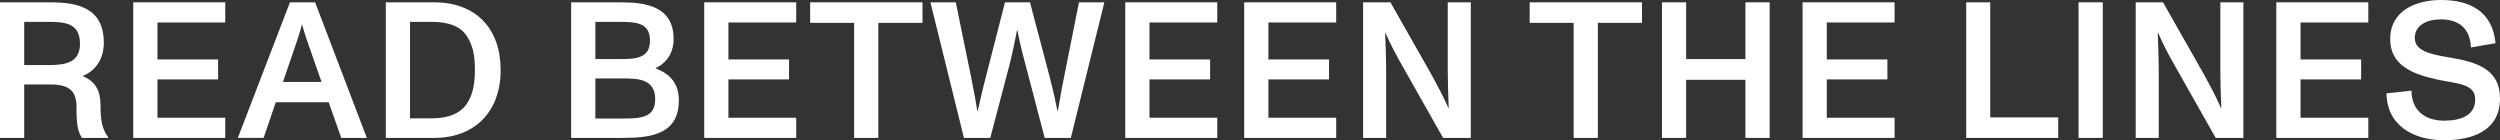 <?xml version="1.0" encoding="UTF-8"?><svg id="Layer_2" xmlns="http://www.w3.org/2000/svg" viewBox="0 0 1936.18 108.6"><rect x="0" y="0" width="1936.18" height="108.6" fill="#333333" stroke="none"/><defs><style>.cls-1{fill:#fff;}</style></defs><g id="Layer_1-2"><path class="cls-1" d="M83.85,106.35l-.15.45h-20.25c-3.3-5.4-4.2-10.2-4.2-24,0-12.6-5.85-17.4-20.55-17.4h-19.95v41.4H0V1.8h38.55c20.85,0,41.85,3.75,41.85,31.35,0,12.9-6.75,21.9-16.5,25.8,10.05,3.9,13.95,11.4,13.95,22.65s1.05,18.15,6,24.75ZM61.95,33.9c0-16.2-12-16.95-24.45-16.95h-18.75v33.45h18.6c12.6,0,24.6-1.5,24.6-16.5Z"/><path class="cls-1" d="M103.2,1.8h71.25v15.6h-52.5v28.65h46.95v15.45h-46.95v29.7h52.5v15.6h-71.25V1.8Z"/><path class="cls-1" d="M254.55,79.2h-40.95l-9.45,27.6h-19.95L224.55,1.8h19.5l40.05,105h-19.8l-9.75-27.6ZM249,63.45l-8.85-25.35c-1.95-5.55-4.5-12.75-6.15-19.05h-.15c-1.95,7.35-3.75,12.45-6,19.05l-8.7,25.35h29.85Z"/><path class="cls-1" d="M298.8,1.8h37.35c33,0,51.6,20.85,51.6,52.5s-19.5,52.5-51.6,52.5h-37.35V1.8ZM334.65,91.65c12.3,0,21.15-3.6,26.25-10.35,4.95-6.75,6.9-15.45,6.9-27s-1.5-19.35-6.6-26.85-14.7-10.5-26.55-10.5h-17.1v74.7h17.1Z"/><path class="cls-1" d="M525.74,77.7c0,26.25-21.45,29.1-43.5,29.1h-39.9V1.8h38.25c19.5,0,41.1,3,41.1,28.5,0,10.8-5.55,18.45-14.1,22.65,11.55,4.2,18.15,11.85,18.15,24.75ZM461.1,45.75h18.3c12.6,0,24-.3,24-14.4s-11.4-14.4-23.85-14.4h-18.45v28.8ZM507.44,76.8c0-15.75-13.65-16.05-25.05-16.05h-21.3v31.05h20.55c14.55,0,25.8-.45,25.8-15Z"/><path class="cls-1" d="M545.4,1.8h71.25v15.6h-52.5v28.65h46.95v15.45h-46.95v29.7h52.5v15.6h-71.25V1.8Z"/><path class="cls-1" d="M661.49,17.7h-34.05V1.8h87v15.9h-34.2v89.1h-18.75V17.7Z"/><path class="cls-1" d="M720.59,1.8h19.65l11.85,57.9c3,14.85,3.45,18.15,4.8,26.25h.3c1.95-8.25,4.05-17.85,6.3-26.25l14.85-57.9h19.35l15.3,57.9c2.55,9.9,4.35,17.85,6,26.25h.3c1.5-8.25,2.7-16.2,4.8-26.25l11.55-57.9h19.65l-25.95,105h-20.25l-14.85-56.7c-2.4-8.7-4.65-18.15-6.3-26.55h-.3c-1.65,8.7-3.45,17.25-5.85,26.85l-14.85,56.4h-20.4L720.59,1.8Z"/><path class="cls-1" d="M871.49,1.8h71.25v15.6h-52.5v28.65h46.95v15.45h-46.95v29.7h52.5v15.6h-71.25V1.8Z"/><path class="cls-1" d="M963.59,1.8h71.25v15.6h-52.5v28.65h46.95v15.45h-46.95v29.7h52.5v15.6h-71.25V1.8Z"/><path class="cls-1" d="M1055.69,1.8h21.15l31.2,54.9c4.2,7.65,9.9,18.15,13.8,27.15h.15c-.45-9.45-.75-23.4-.75-28.8V1.8h17.85v105h-21.45l-31.65-55.95c-3.15-5.4-9.45-16.95-13.05-25.65h-.15c.45,10.8.75,25.05.75,28.05v53.55h-17.85V1.8Z"/><path class="cls-1" d="M1218.74,17.7h-34.05V1.8h87v15.9h-34.2v89.1h-18.75V17.7Z"/><path class="cls-1" d="M1287.14,1.8h18.75v43.95h45.9V1.8h18.75v105h-18.75v-45h-45.9v45h-18.75V1.8Z"/><path class="cls-1" d="M1396.04,1.8h71.25v15.6h-52.5v28.65h46.95v15.45h-46.95v29.7h52.5v15.6h-71.25V1.8Z"/><path class="cls-1" d="M1594.03,90.9v15.9h-71.25V1.8h18.6v89.1h52.65Z"/><path class="cls-1" d="M1609.79,1.8h18.75v105h-18.75V1.8Z"/><path class="cls-1" d="M1654.04,1.8h21.15l31.2,54.9c4.2,7.65,9.9,18.15,13.8,27.15h.15c-.45-9.45-.75-23.4-.75-28.8V1.8h17.85v105h-21.45l-31.65-55.95c-3.15-5.4-9.45-16.95-13.05-25.65h-.15c.45,10.8.75,25.05.75,28.05v53.55h-17.85V1.8Z"/><path class="cls-1" d="M1762.94,1.8h71.25v15.6h-52.5v28.65h46.95v15.45h-46.95v29.7h52.5v15.6h-71.25V1.8Z"/><path class="cls-1" d="M1848.28,72.3l19.35-2.1c0,15.45,10.65,23.25,25.2,23.25,13.35,0,24.15-4.2,24.15-16.5s-14.1-12-29.85-15.45c-19.05-4.2-36-11.1-36-31.2,0-22.35,20.4-30.3,39.3-30.3,22.35,0,39.9,8.7,42.3,33.45l-19.05,3.3c-.6-14.55-9.15-21.75-23.4-21.75-10.65,0-20.1,4.5-20.1,14.4s11.7,12.6,26.25,15c22.05,3.6,39.75,9.3,39.75,31.8,0,25.35-21.75,32.4-43.5,32.4-23.55,0-44.1-11.4-44.4-36.3Z"/></g></svg>